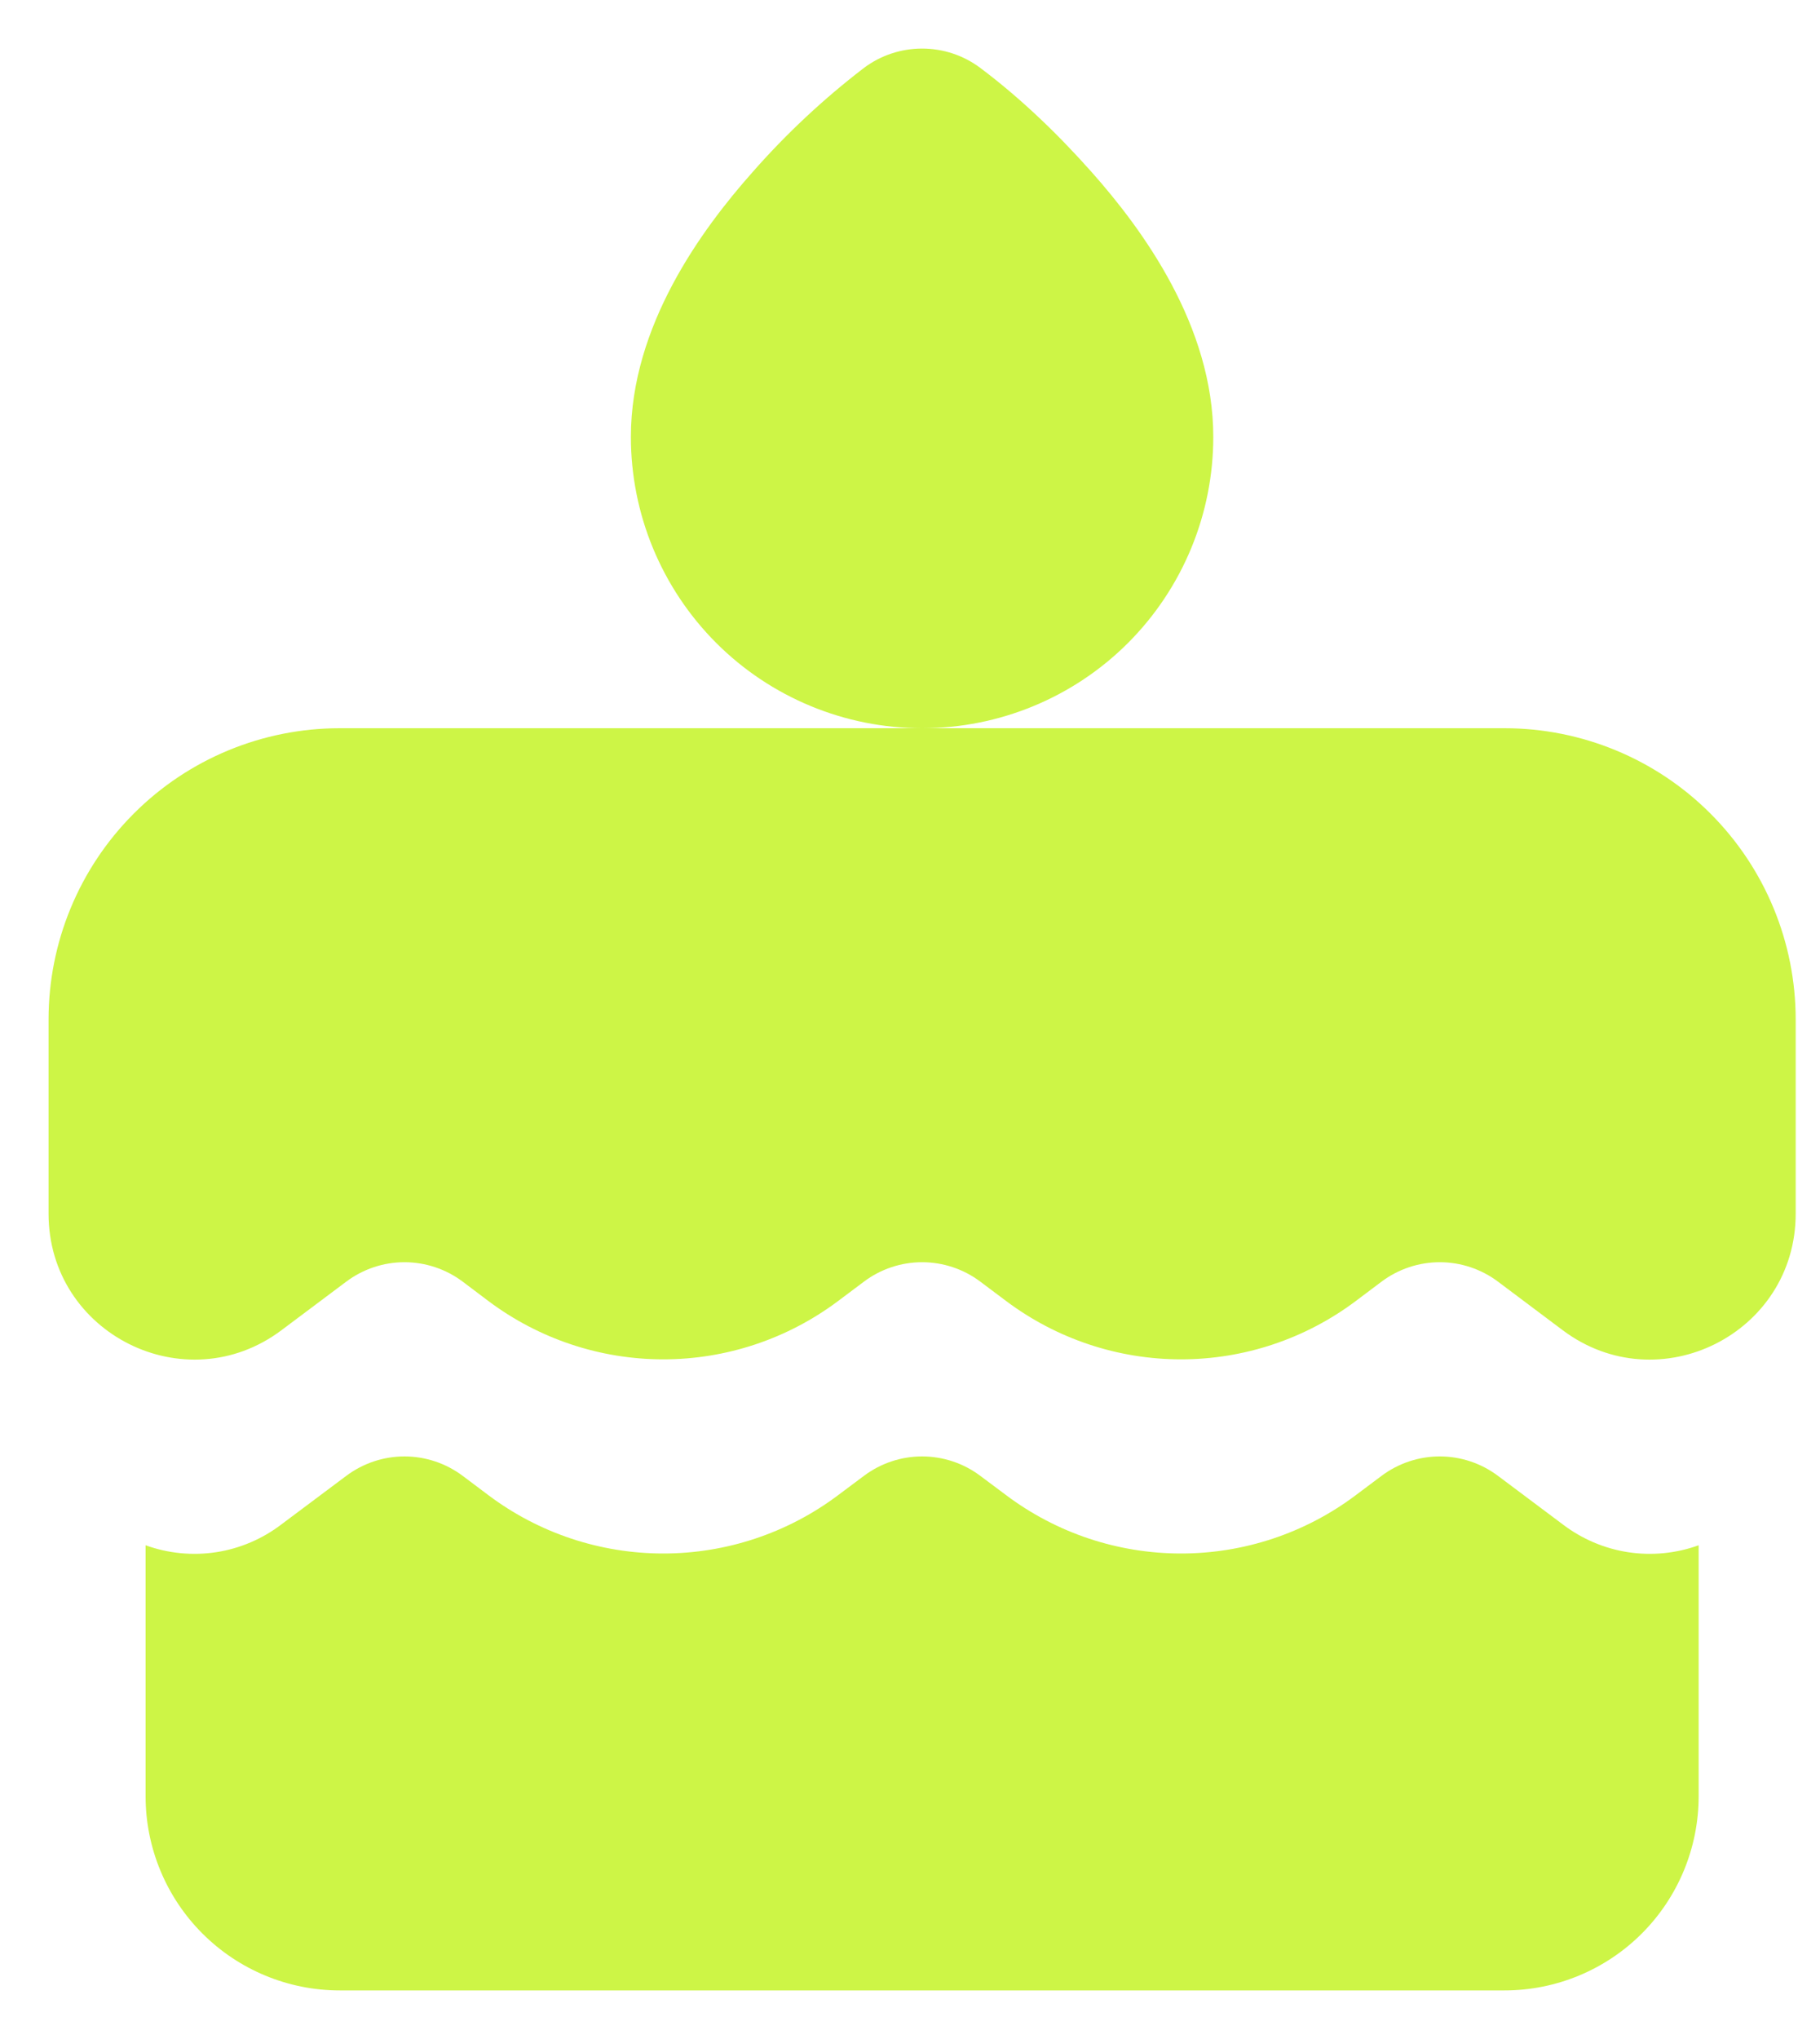 <svg width="25" height="28" viewBox="0 0 25 28" fill="none" xmlns="http://www.w3.org/2000/svg">
<path d="M13.466 0.933C13.236 0.76 12.955 0.667 12.666 0.667C12.378 0.667 12.097 0.76 11.867 0.933C11.311 1.359 10.799 1.838 10.337 2.364C9.64 3.149 8.666 4.473 8.666 6C8.666 7.061 9.088 8.078 9.838 8.829C10.588 9.579 11.606 10 12.666 10H4.667C3.606 10 2.588 10.421 1.838 11.172C1.088 11.922 0.667 12.939 0.667 14V16.667C0.667 18.315 2.548 19.256 3.866 18.267L4.756 17.6C4.987 17.427 5.267 17.333 5.556 17.333C5.844 17.333 6.125 17.427 6.356 17.6L6.71 17.867C7.403 18.386 8.245 18.667 9.111 18.667C9.976 18.667 10.818 18.386 11.511 17.867L11.867 17.6C12.097 17.427 12.378 17.333 12.666 17.333C12.955 17.333 13.236 17.427 13.466 17.6L13.822 17.867C14.515 18.386 15.357 18.667 16.223 18.667C17.088 18.667 17.93 18.386 18.622 17.867L18.977 17.6C19.208 17.427 19.489 17.333 19.777 17.333C20.066 17.333 20.346 17.427 20.577 17.6L21.466 18.267C22.785 19.256 24.666 18.315 24.666 16.667V14C24.666 12.939 24.245 11.922 23.495 11.172C22.745 10.421 21.727 10 20.666 10H12.666C13.727 10 14.745 9.579 15.495 8.829C16.245 8.078 16.666 7.061 16.666 6C16.666 4.473 15.693 3.149 14.996 2.364C14.534 1.844 14.023 1.351 13.466 0.933ZM2 21.22V24.667C2 25.374 2.281 26.052 2.781 26.552C3.281 27.052 3.959 27.333 4.667 27.333H20.666C21.374 27.333 22.052 27.052 22.552 26.552C23.052 26.052 23.333 25.374 23.333 24.667V21.22C23.023 21.332 22.689 21.365 22.363 21.315C22.037 21.265 21.729 21.133 21.466 20.933L20.577 20.267C20.346 20.094 20.066 20 19.777 20C19.489 20 19.208 20.094 18.977 20.267L18.622 20.533C17.93 21.053 17.088 21.333 16.223 21.333C15.357 21.333 14.515 21.053 13.822 20.533L13.466 20.267C13.236 20.094 12.955 20 12.666 20C12.378 20 12.097 20.094 11.867 20.267L11.511 20.533C10.818 21.053 9.976 21.333 9.111 21.333C8.245 21.333 7.403 21.053 6.71 20.533L6.356 20.267C6.125 20.094 5.844 20 5.556 20C5.267 20 4.987 20.094 4.756 20.267L3.866 20.933C3.604 21.133 3.296 21.265 2.97 21.315C2.644 21.365 2.31 21.332 2 21.22Z" fill="#CDF546"/>
</svg>
